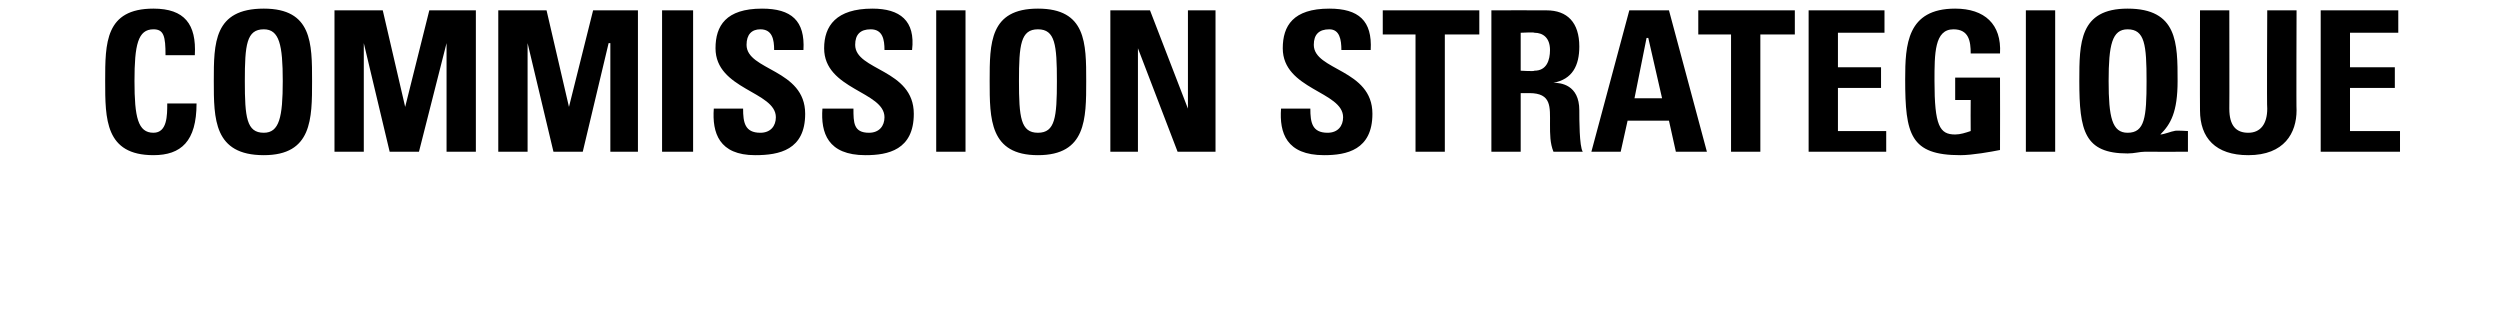 <svg xmlns="http://www.w3.org/2000/svg" version="1.1" width="145px" height="18.6px" viewBox="0 0 145 18.6"><desc>COMMISSION STRAT GIQUE</desc><defs/><g id="Polygon98659"><path d="m6.1 4.7c0-2.2 0-4.2 2.8-4.2c1.8 0 2.5.9 2.4 2.7c0 0-1.7 0-1.7 0c0-1.1-.1-1.5-.7-1.5c-.9 0-1.1.9-1.1 3c0 2.1.2 3 1.1 3c.8 0 .8-1 .8-1.7c0 0 1.7 0 1.7 0c0 2.2-.9 3-2.5 3c-2.8 0-2.8-2.1-2.8-4.3zm10.3 0c0-2.1-.2-3-1.1-3c-1 0-1.1.9-1.1 3c0 2.1.1 3 1.1 3c.9 0 1.1-.9 1.1-3zm-4 0c0-2.2 0-4.2 2.9-4.2c2.8 0 2.8 2 2.8 4.2c0 2.2 0 4.3-2.8 4.3c-2.9 0-2.9-2.1-2.9-4.3zm7 4.1l0-8.2l2.8 0l1.3 5.6l0 0l1.4-5.6l2.7 0l0 8.2l-1.7 0l0-6.3l0 0l-1.6 6.3l-1.7 0l-1.5-6.3l0 0l0 6.3l-1.7 0zm9.5 0l0-8.2l2.8 0l1.3 5.6l0 0l1.4-5.6l2.6 0l0 8.2l-1.6 0l0-6.3l-.1 0l-1.5 6.3l-1.7 0l-1.5-6.3l0 0l0 6.3l-1.7 0zm9.5 0l0-8.2l1.8 0l0 8.2l-1.8 0zm5.4.2c-2.1 0-2.5-1.3-2.4-2.7c0 0 1.7 0 1.7 0c0 .8.1 1.4 1 1.4c.6 0 .9-.4.9-.9c0-1.5-3.5-1.6-3.5-4c0-1.3.6-2.3 2.7-2.3c1.7 0 2.5.7 2.4 2.4c0 0-1.7 0-1.7 0c0-.6-.1-1.2-.8-1.2c-.5 0-.8.3-.8.9c0 1.5 3.4 1.4 3.4 4c0 2.1-1.5 2.4-2.9 2.4zm6.4 0c-2.2 0-2.6-1.3-2.5-2.7c0 0 1.8 0 1.8 0c0 .8 0 1.4.9 1.4c.6 0 .9-.4.9-.9c0-1.5-3.5-1.6-3.5-4c0-1.3.7-2.3 2.8-2.3c1.6 0 2.5.7 2.3 2.4c0 0-1.6 0-1.6 0c0-.6-.1-1.2-.8-1.2c-.6 0-.9.3-.9.9c0 1.5 3.4 1.4 3.4 4c0 2.1-1.5 2.4-2.8 2.4zm4.1-.2l0-8.2l1.7 0l0 8.2l-1.7 0zm7-4.1c0-2.1-.1-3-1.1-3c-1 0-1.1.9-1.1 3c0 2.1.1 3 1.1 3c1 0 1.1-.9 1.1-3zm-3.9 0c0-2.2 0-4.2 2.8-4.2c2.8 0 2.8 2 2.8 4.2c0 2.2 0 4.3-2.8 4.3c-2.8 0-2.8-2.1-2.8-4.3zm7 4.1l0-8.2l2.3 0l2.2 5.7l0 0l0-5.7l1.6 0l0 8.2l-2.2 0l-2.3-6l0 0l0 6l-1.6 0zm12.4.2c-2.2 0-2.6-1.3-2.5-2.7c0 0 1.7 0 1.7 0c0 .8.1 1.4 1 1.4c.6 0 .9-.4.9-.9c0-1.5-3.5-1.6-3.5-4c0-1.3.6-2.3 2.7-2.3c1.7 0 2.5.7 2.4 2.4c0 0-1.7 0-1.7 0c0-.6-.1-1.2-.7-1.2c-.6 0-.9.3-.9.9c0 1.5 3.4 1.4 3.4 4c0 2.1-1.5 2.4-2.8 2.4zm9-8.4l0 1.4l-2 0l0 6.8l-1.7 0l0-6.8l-1.9 0l0-1.4l5.6 0zm2.4 3.5c0 0 .8.05.8 0c.7 0 .9-.6.9-1.2c0-.7-.4-1-.9-1c0-.04-.8 0-.8 0l0 2.2zm0 4.7l-1.7 0l0-8.2c0 0 3.19-.01 3.2 0c1.2 0 1.9.7 1.9 2.1c0 1.1-.4 1.9-1.5 2.1c0 0 0 0 0 0c.4 0 1.5.1 1.5 1.6c0 .5 0 2.1.2 2.4c0 0-1.7 0-1.7 0c-.2-.5-.2-1-.2-1.6c0-1 .1-1.8-1.2-1.8c-.02.01-.5 0-.5 0l0 3.4zm4.1 0l2.2-8.2l2.3 0l2.2 8.2l-1.8 0l-.4-1.8l-2.4 0l-.4 1.8l-1.7 0zm3.3-6.6l-.1 0l-.7 3.5l1.6 0l-.8-3.5zm8.5-1.6l0 1.4l-2 0l0 6.8l-1.7 0l0-6.8l-1.9 0l0-1.4l5.6 0zm4.5-2.5l-1.9 1.6l-.7 0l1-1.6l1.6 0zm-3.7 10.7l0-8.2l4.4 0l0 1.3l-2.7 0l0 2l2.5 0l0 1.2l-2.5 0l0 2.5l2.8 0l0 1.2l-4.5 0zm9.4-5.7c0-.7-.1-1.4-1-1.4c-1.1 0-1.1 1.4-1.1 3c0 2.6.3 3.1 1.2 3.1c.3 0 .6-.1.9-.2c-.01 0 0-1.8 0-1.8l-.9 0l0-1.3l2.6 0c0 0 .01 4.18 0 4.2c-.5.1-1.6.3-2.3.3c-2.9 0-3.2-1.2-3.2-4.4c0-2 .1-4.1 2.9-4.1c1.7 0 2.7.9 2.6 2.6c0 0-1.7 0-1.7 0zm3.2 5.7l0-8.2l1.7 0l0 8.2l-1.7 0zm9.4 0c0 0-2.46.01-2.5 0c-.3 0-.6.1-1 .1c-2.5 0-2.8-1.3-2.8-4.2c0-2.2 0-4.2 2.8-4.2c2.9 0 2.9 2 2.9 4.2c0 1.8-.4 2.5-1 3.1c0 0 0 0 0 0c.2 0 .7-.2.8-.2c.05-.05.8 0 .8 0l0 1.2zm-2.4-4.1c0-2.1-.1-3-1.1-3c-.9 0-1.1.9-1.1 3c0 2.1.2 3 1.1 3c1 0 1.1-.9 1.1-3zm8.7-4.1c0 0-.02 5.82 0 5.8c0 1.3-.7 2.6-2.8 2.6c-1.9 0-2.8-1-2.8-2.6c-.01.02 0-5.8 0-5.8l1.7 0c0 0 .01 5.71 0 5.7c0 1 .4 1.4 1.1 1.4c.7 0 1.1-.5 1.1-1.4c-.03.01 0-5.7 0-5.7l1.7 0zm1.4 8.2l0-8.2l4.5 0l0 1.3l-2.8 0l0 2l2.6 0l0 1.2l-2.6 0l0 2.5l2.9 0l0 1.2l-4.6 0z" stroke="none" fill="#000"/></g></svg>